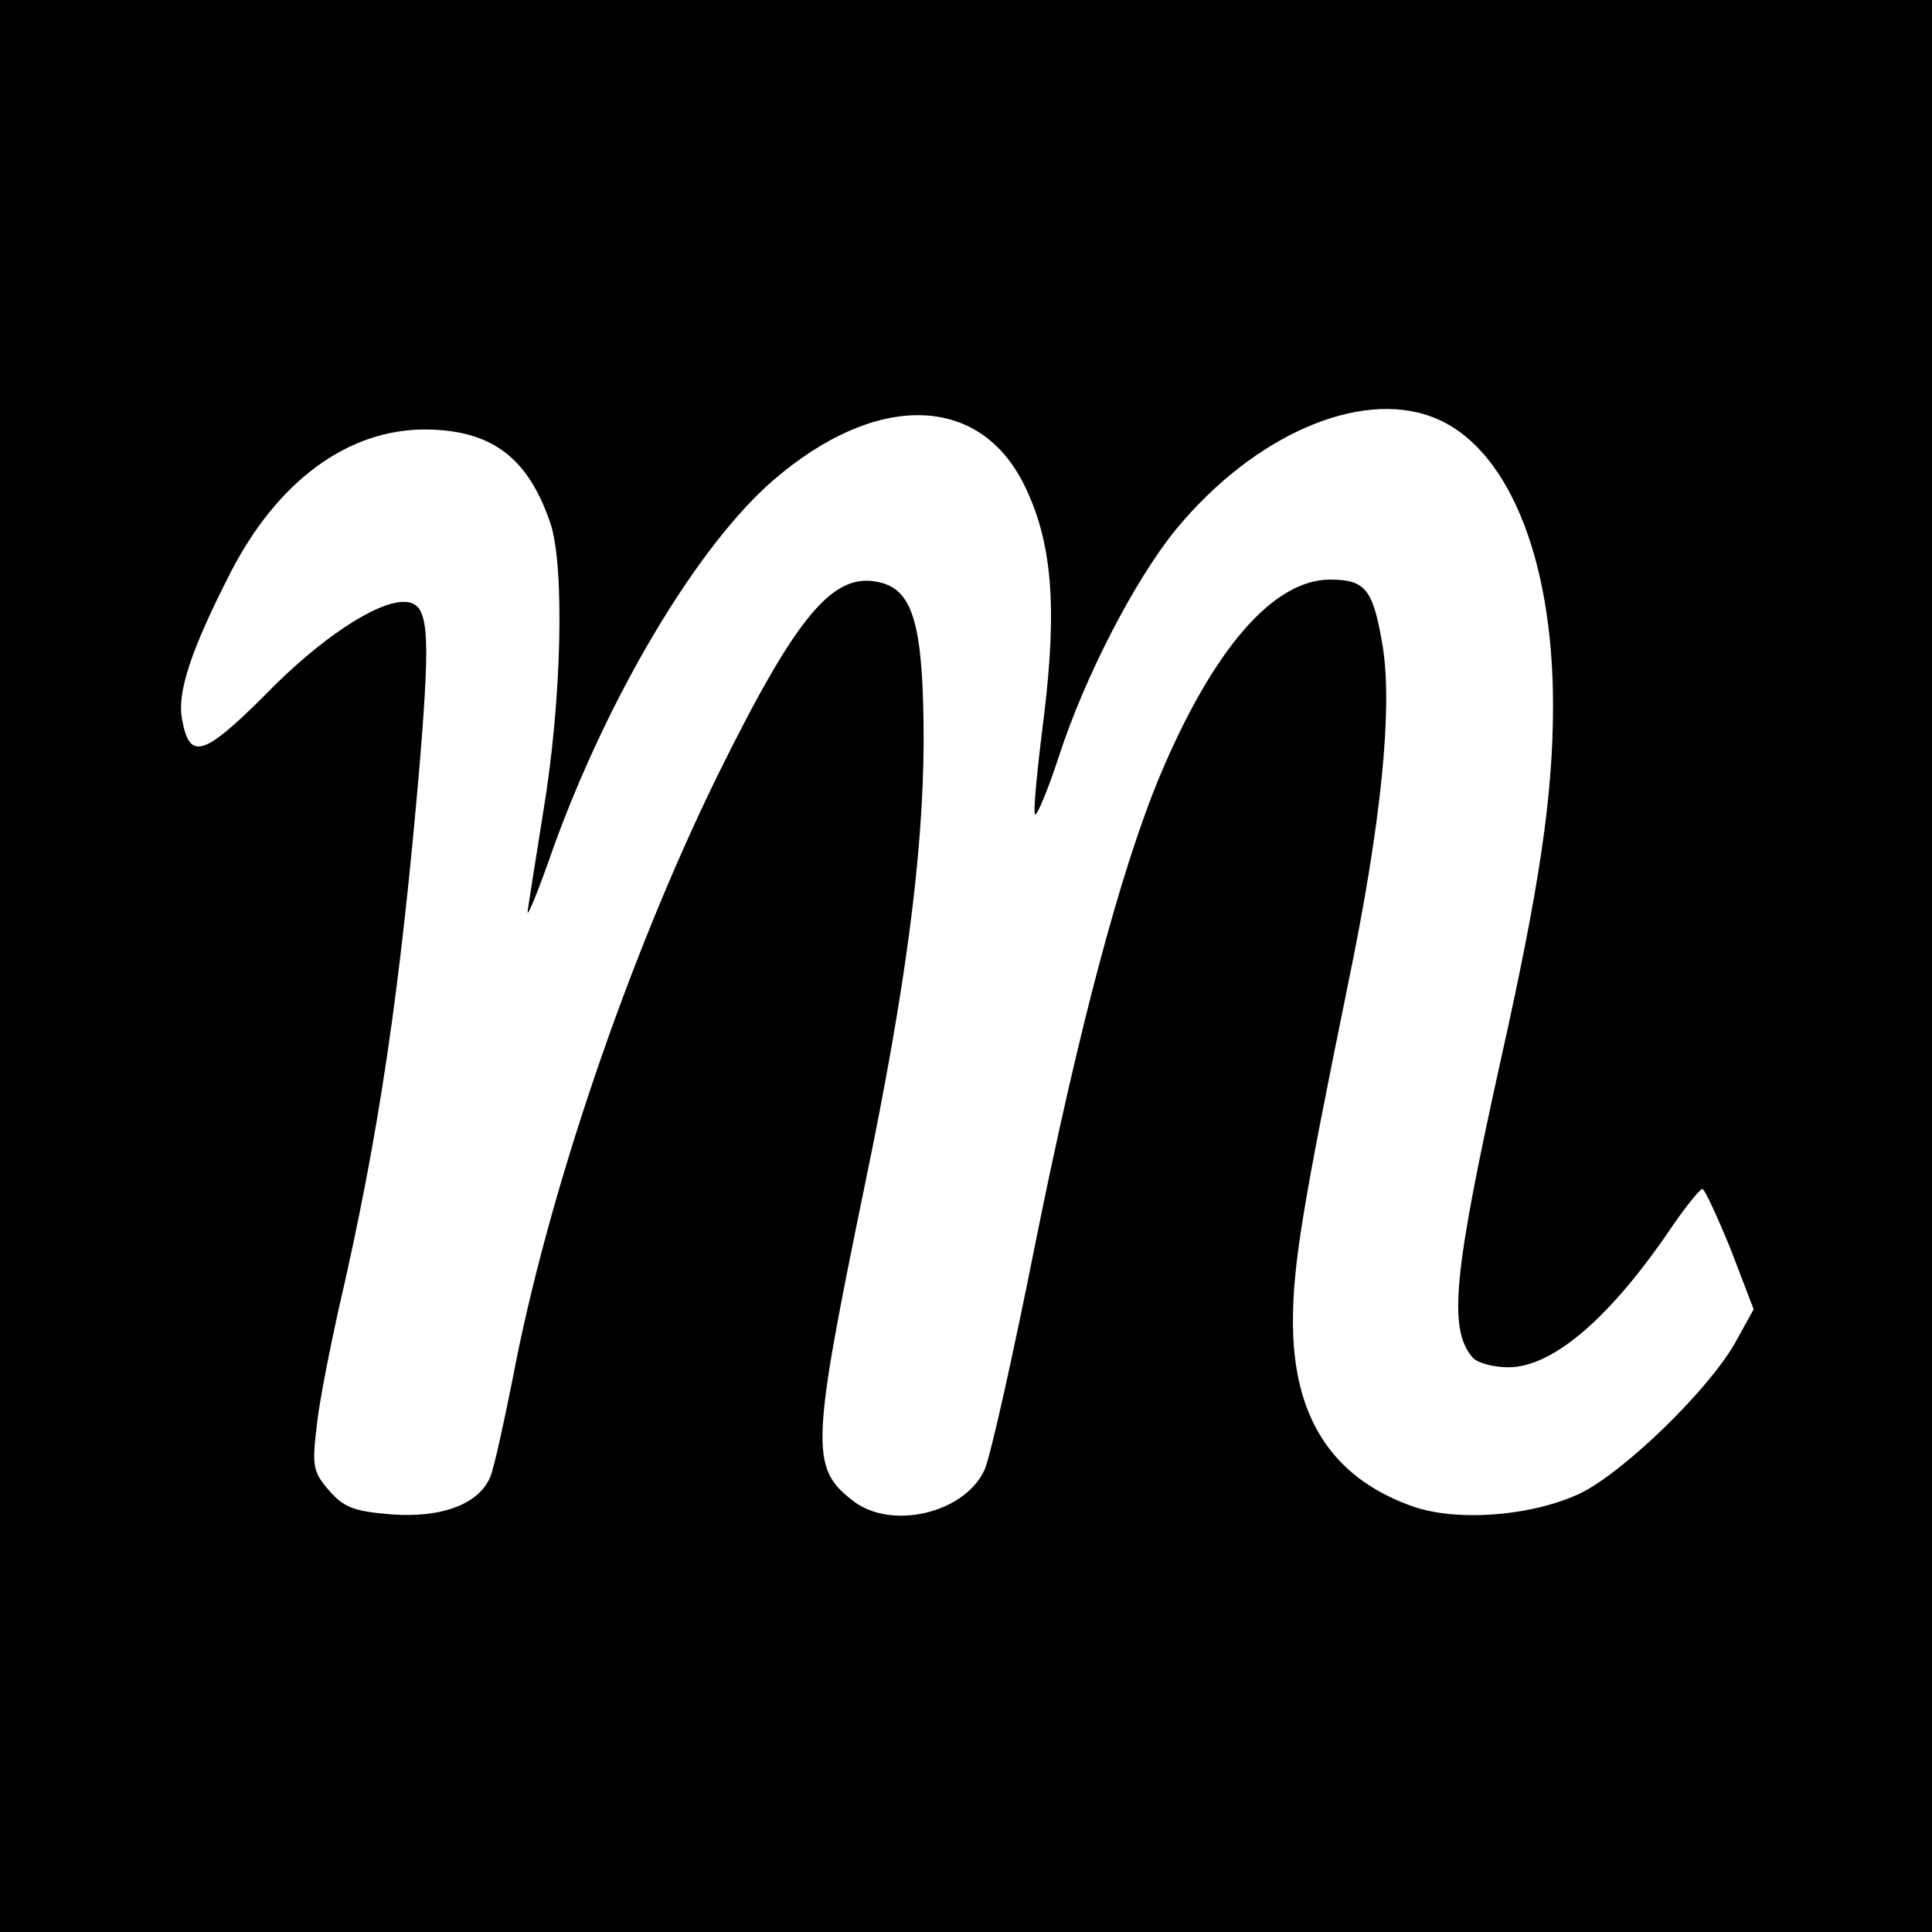 <?xml version="1.0" standalone="no"?>
<!DOCTYPE svg PUBLIC "-//W3C//DTD SVG 20010904//EN"
 "http://www.w3.org/TR/2001/REC-SVG-20010904/DTD/svg10.dtd">
<svg version="1.0" xmlns="http://www.w3.org/2000/svg"
 width="260pt" height="260pt" viewBox="0 0 260 260"
 preserveAspectRatio="xMidYMid meet">
<g transform="translate(0,260) scale(0.1,-0.1)"
fill="#000000" stroke="none">
<path d="M0 1300 l0 -1300 1300 0 1300 0 0 1300 0 1300 -1300 0 -1300 0 0
-1300z m1927 739 c100 -37 163 -186 163 -388 0 -122 -18 -243 -70 -476 -64
-289 -71 -362 -39 -401 6 -8 28 -14 49 -14 60 0 138 67 222 192 18 26 36 48
39 48 3 0 20 -37 38 -81 l31 -81 -26 -47 c-38 -65 -150 -173 -208 -201 -66
-31 -171 -39 -231 -15 -104 39 -155 120 -155 246 0 77 13 155 74 454 45 217
60 370 47 454 -13 78 -23 91 -71 91 -77 0 -158 -95 -229 -264 -53 -127 -110
-343 -167 -626 -30 -151 -61 -290 -69 -308 -27 -59 -127 -82 -178 -41 -57 44
-55 75 17 425 55 265 78 442 79 594 0 155 -13 205 -58 216 -63 16 -112 -42
-220 -261 -119 -243 -228 -562 -275 -810 -12 -60 -25 -120 -30 -132 -15 -37
-65 -56 -133 -51 -50 4 -64 9 -84 32 -22 25 -23 34 -17 85 3 31 17 101 29 156
55 236 84 435 110 739 15 184 12 216 -22 216 -37 0 -113 -50 -185 -124 -84
-84 -103 -90 -113 -34 -7 36 12 93 64 195 64 126 160 196 265 195 88 -1 137
-38 167 -127 19 -59 15 -239 -10 -388 -11 -70 -21 -131 -21 -135 1 -4 17 36
35 88 75 207 195 407 296 494 137 118 275 116 336 -4 39 -77 46 -165 28 -313
-9 -71 -15 -131 -12 -133 2 -3 17 32 32 78 35 108 103 239 158 306 104 126
246 188 344 151z"/>
</g>
</svg>
